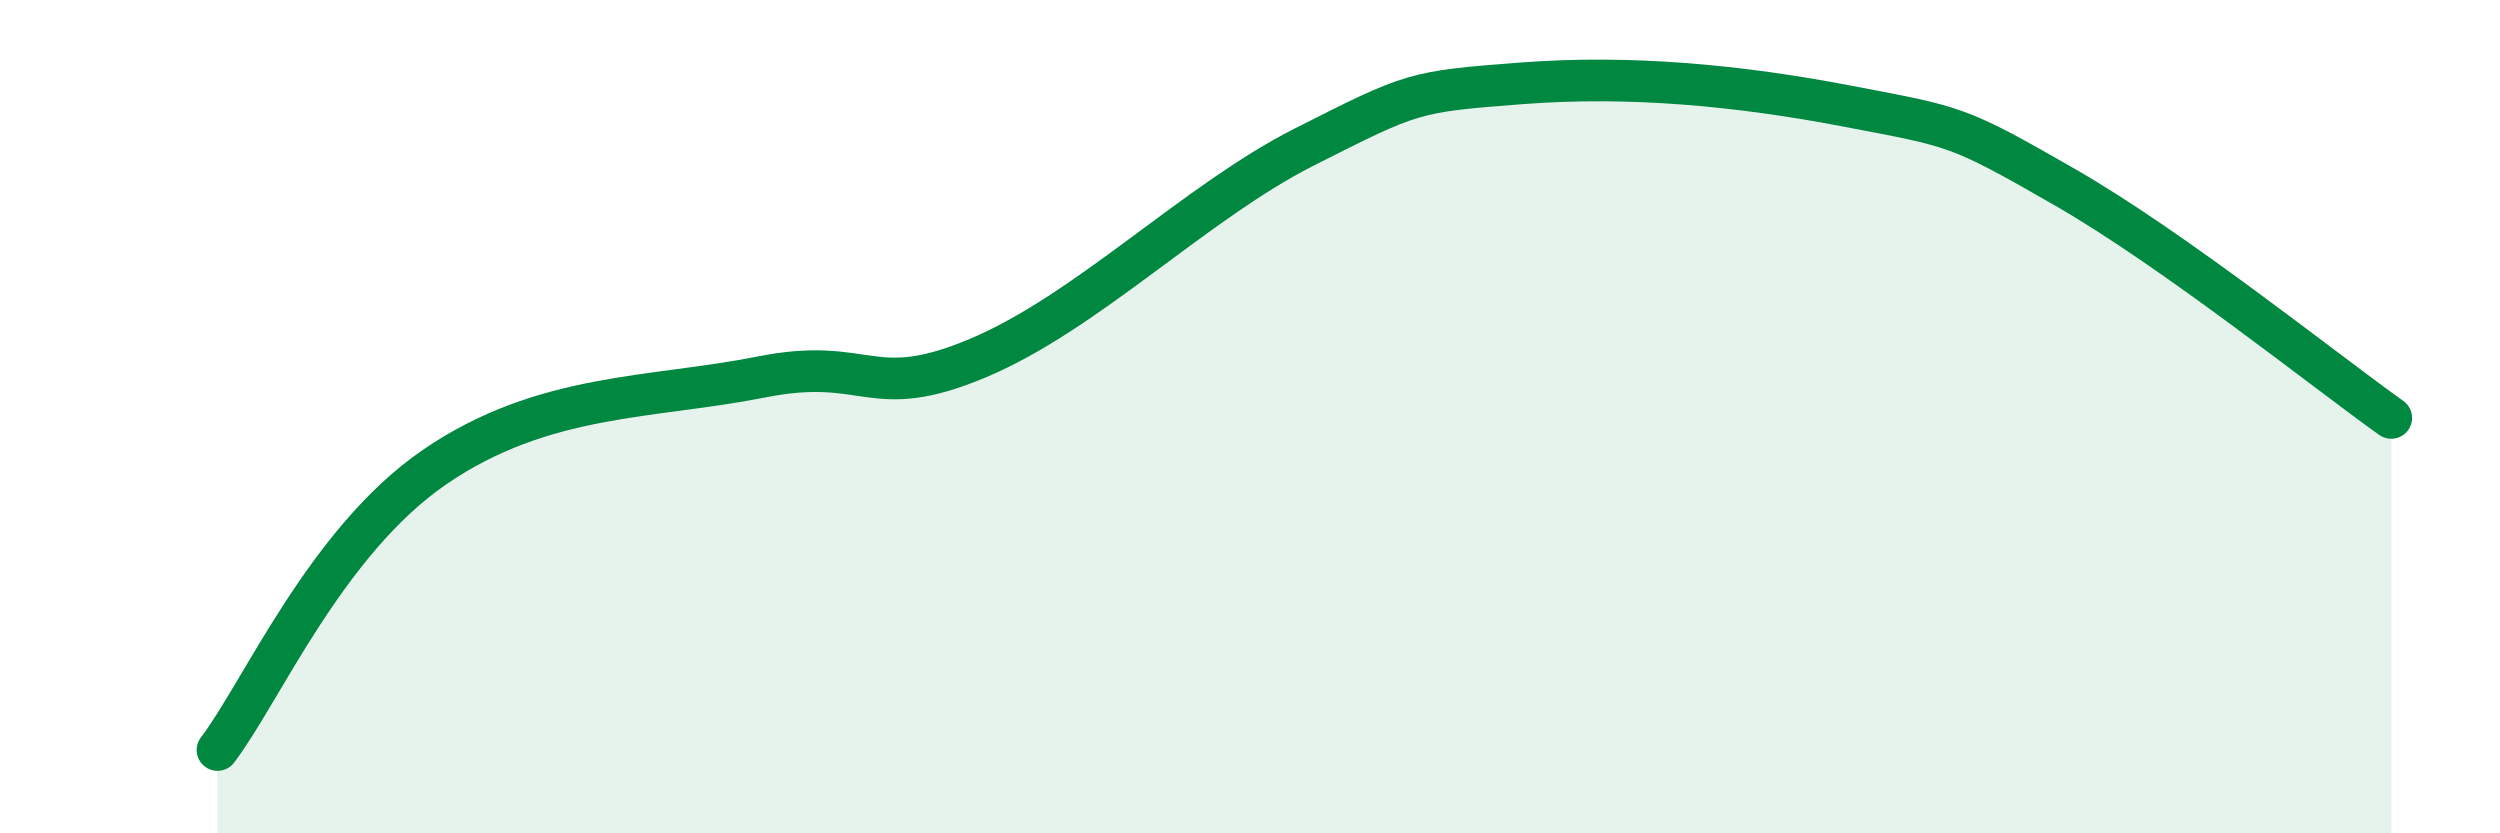 
    <svg width="60" height="20" viewBox="0 0 60 20" xmlns="http://www.w3.org/2000/svg">
      <path
        d="M 5.22,18 C 6.26,16.64 7.82,13 10.43,11.21 C 13.04,9.42 15.65,9.57 18.26,9.05 C 20.87,8.53 20.87,9.69 23.48,8.59 C 26.09,7.49 28.69,4.85 31.3,3.53 C 33.91,2.21 33.91,2.2 36.52,2 C 39.13,1.8 41.74,2.05 44.35,2.55 C 46.96,3.05 46.96,3 49.57,4.5 C 52.18,6 55.83,8.92 57.39,10.03L57.39 20L5.22 20Z"
        fill="#008740"
        opacity="0.1"
        stroke-linecap="round"
        stroke-linejoin="round"
      />
      <path
        d="M 5.22,18 C 6.26,16.64 7.82,13 10.43,11.21 C 13.04,9.42 15.65,9.57 18.26,9.05 C 20.87,8.53 20.87,9.69 23.48,8.59 C 26.09,7.49 28.69,4.85 31.3,3.53 C 33.91,2.21 33.91,2.2 36.52,2 C 39.13,1.8 41.74,2.05 44.35,2.55 C 46.96,3.05 46.96,3 49.57,4.5 C 52.18,6 55.83,8.92 57.39,10.03"
        stroke="#008740"
        stroke-width="1"
        fill="none"
        stroke-linecap="round"
        stroke-linejoin="round"
      />
    </svg>
  